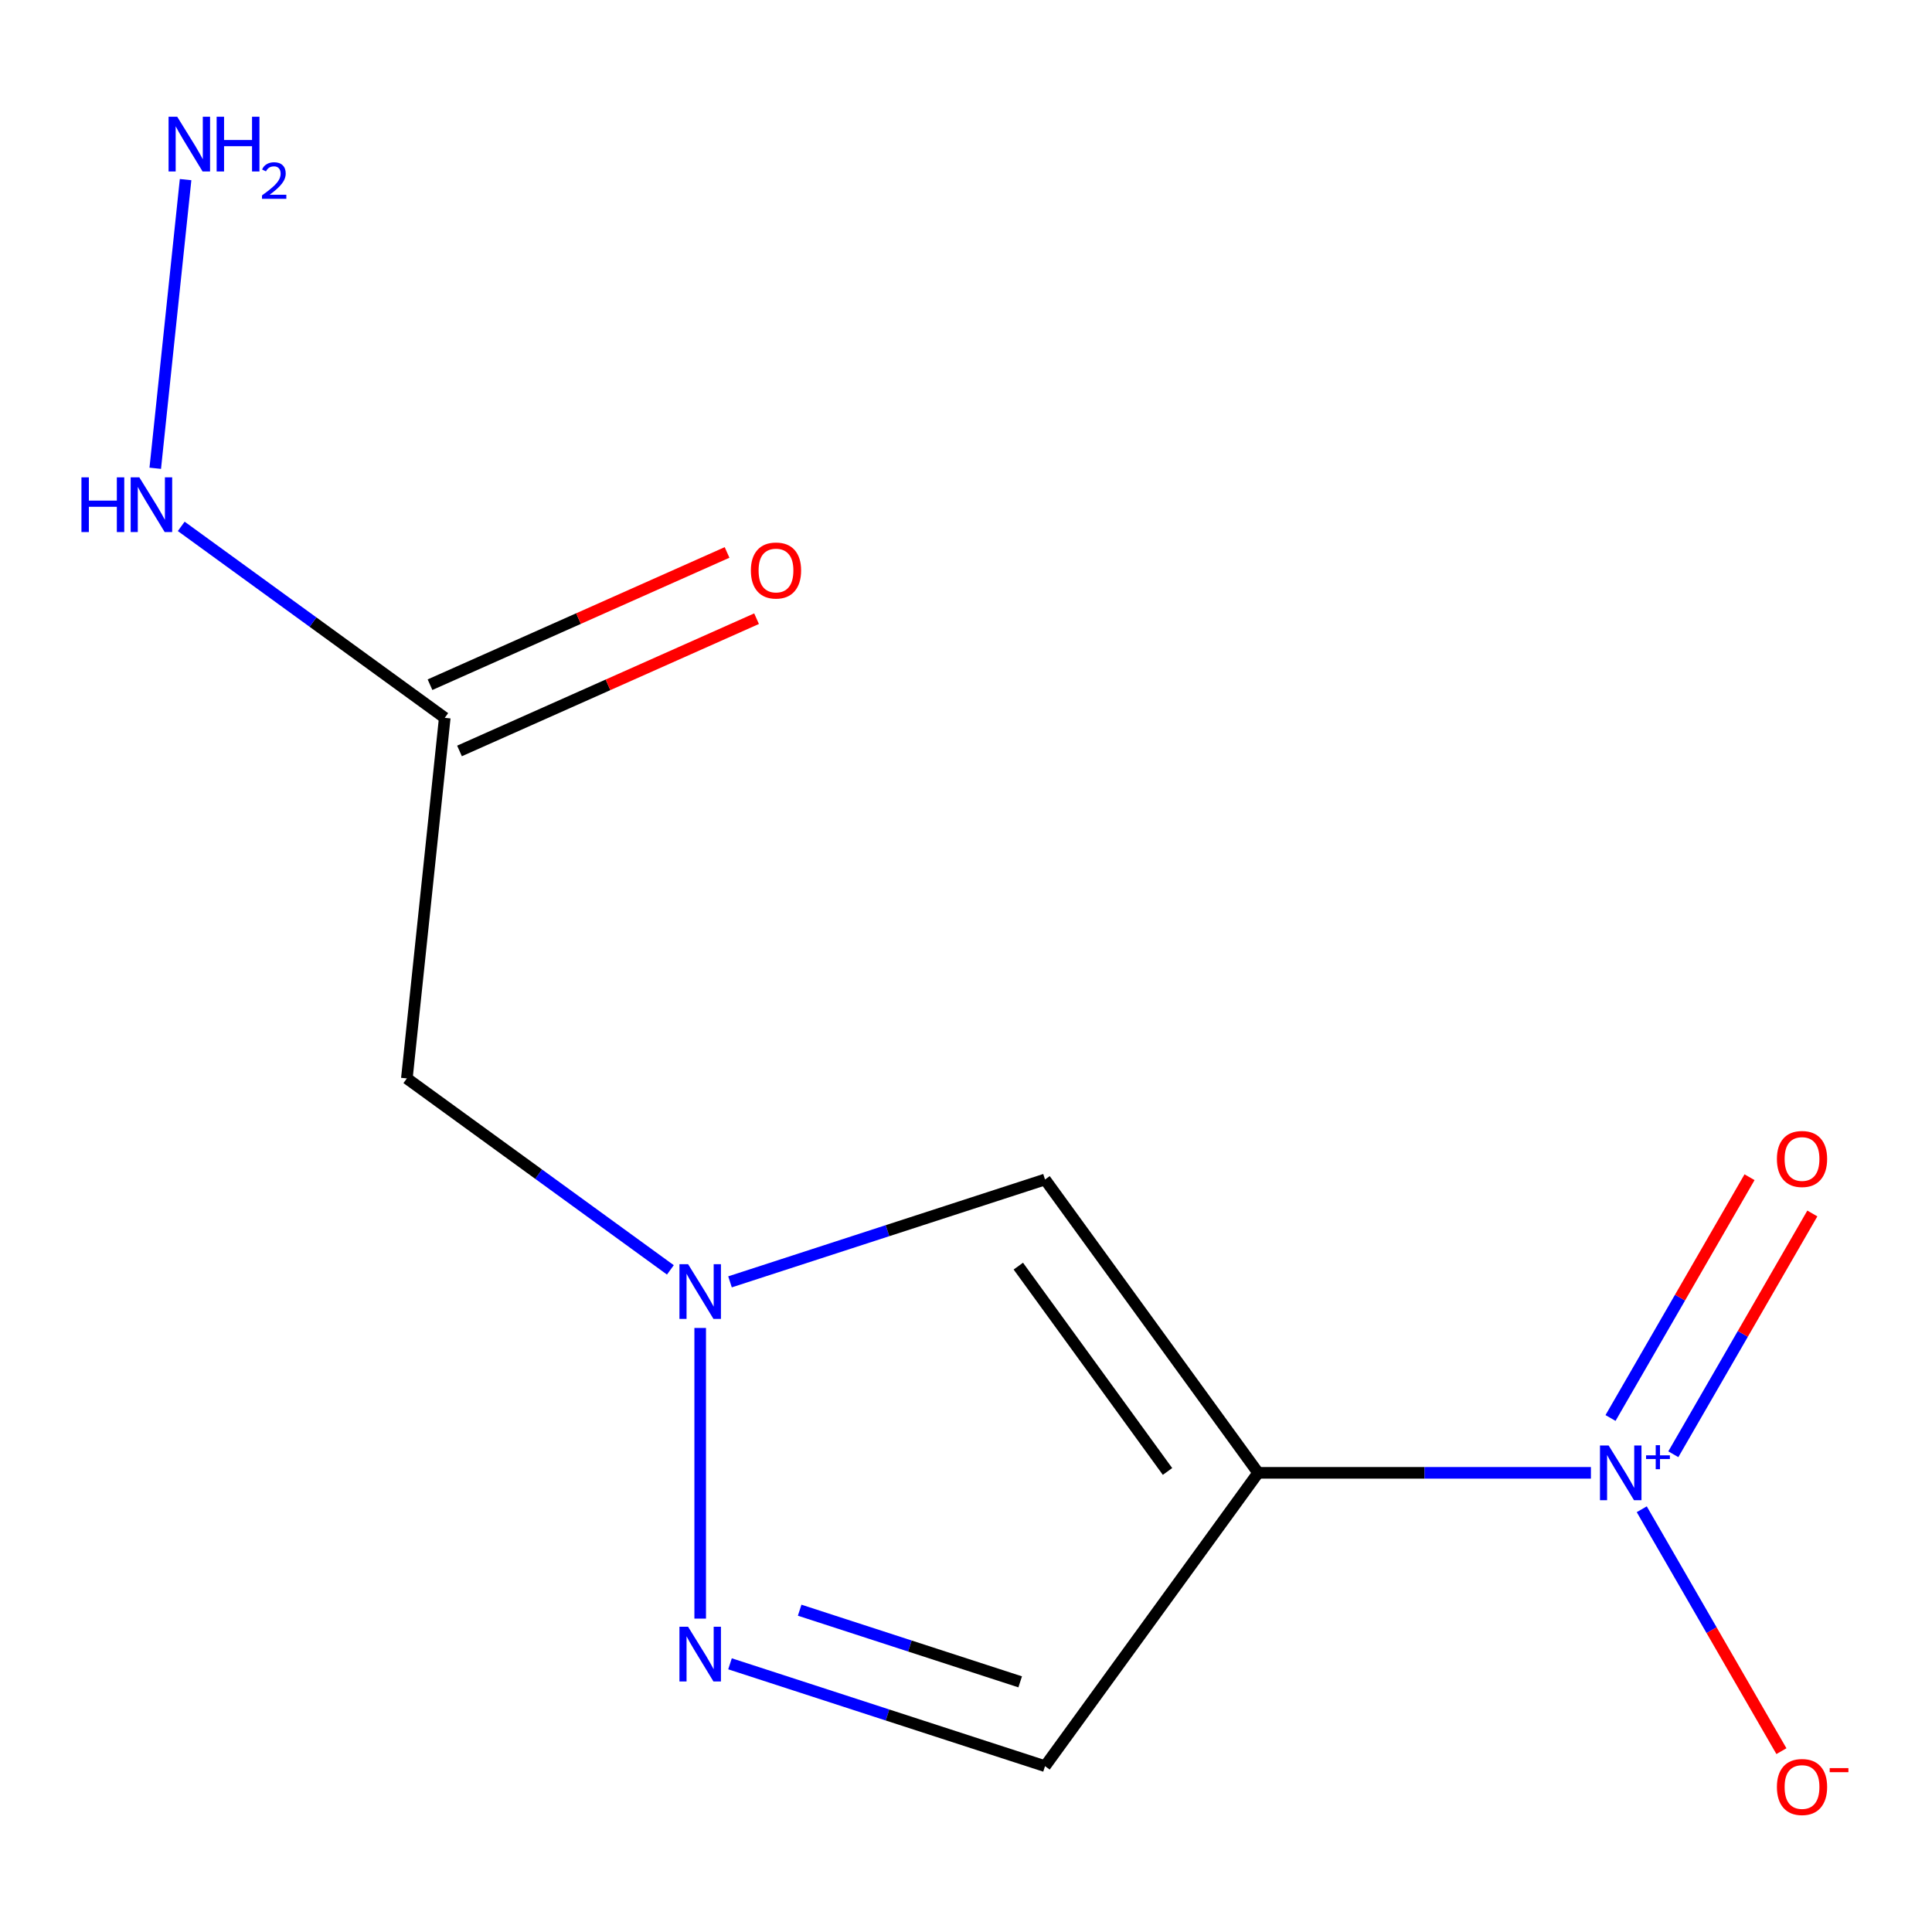 <?xml version='1.0' encoding='iso-8859-1'?>
<svg version='1.1' baseProfile='full'
              xmlns='http://www.w3.org/2000/svg'
                      xmlns:rdkit='http://www.rdkit.org/xml'
                      xmlns:xlink='http://www.w3.org/1999/xlink'
                  xml:space='preserve'
width='1000px' height='1000px' viewBox='0 0 1000 1000'>
<!-- END OF HEADER -->
<rect style='opacity:1.0;fill:#FFFFFF;stroke:none' width='1000' height='1000' x='0' y='0'> </rect>
<path class='bond-0' d='M 651.216,762.336 L 737.336,762.336' style='fill:none;fill-rule:evenodd;stroke:#000000;stroke-width:6px;stroke-linecap:butt;stroke-linejoin:miter;stroke-opacity:1' />
<path class='bond-0' d='M 737.336,762.336 L 823.456,762.336' style='fill:none;fill-rule:evenodd;stroke:#0000FF;stroke-width:6px;stroke-linecap:butt;stroke-linejoin:miter;stroke-opacity:1' />
<path class='bond-2' d='M 651.216,762.336 L 540.905,610.506' style='fill:none;fill-rule:evenodd;stroke:#000000;stroke-width:6px;stroke-linecap:butt;stroke-linejoin:miter;stroke-opacity:1' />
<path class='bond-2' d='M 604.303,761.624 L 527.085,655.343' style='fill:none;fill-rule:evenodd;stroke:#000000;stroke-width:6px;stroke-linecap:butt;stroke-linejoin:miter;stroke-opacity:1' />
<path class='bond-4' d='M 651.216,762.336 L 540.905,914.166' style='fill:none;fill-rule:evenodd;stroke:#000000;stroke-width:6px;stroke-linecap:butt;stroke-linejoin:miter;stroke-opacity:1' />
<path class='bond-7' d='M 866.111,752.719 L 902.087,690.406' style='fill:none;fill-rule:evenodd;stroke:#0000FF;stroke-width:6px;stroke-linecap:butt;stroke-linejoin:miter;stroke-opacity:1' />
<path class='bond-7' d='M 902.087,690.406 L 938.063,628.094' style='fill:none;fill-rule:evenodd;stroke:#FF0000;stroke-width:6px;stroke-linecap:butt;stroke-linejoin:miter;stroke-opacity:1' />
<path class='bond-7' d='M 833.605,733.952 L 869.581,671.639' style='fill:none;fill-rule:evenodd;stroke:#0000FF;stroke-width:6px;stroke-linecap:butt;stroke-linejoin:miter;stroke-opacity:1' />
<path class='bond-7' d='M 869.581,671.639 L 905.557,609.327' style='fill:none;fill-rule:evenodd;stroke:#FF0000;stroke-width:6px;stroke-linecap:butt;stroke-linejoin:miter;stroke-opacity:1' />
<path class='bond-8' d='M 849.772,781.188 L 885.917,843.792' style='fill:none;fill-rule:evenodd;stroke:#0000FF;stroke-width:6px;stroke-linecap:butt;stroke-linejoin:miter;stroke-opacity:1' />
<path class='bond-8' d='M 885.917,843.792 L 922.061,906.397' style='fill:none;fill-rule:evenodd;stroke:#FF0000;stroke-width:6px;stroke-linecap:butt;stroke-linejoin:miter;stroke-opacity:1' />
<path class='bond-1' d='M 377.85,663.486 L 459.377,636.996' style='fill:none;fill-rule:evenodd;stroke:#0000FF;stroke-width:6px;stroke-linecap:butt;stroke-linejoin:miter;stroke-opacity:1' />
<path class='bond-1' d='M 459.377,636.996 L 540.905,610.506' style='fill:none;fill-rule:evenodd;stroke:#000000;stroke-width:6px;stroke-linecap:butt;stroke-linejoin:miter;stroke-opacity:1' />
<path class='bond-5' d='M 346.986,657.288 L 278.787,607.738' style='fill:none;fill-rule:evenodd;stroke:#0000FF;stroke-width:6px;stroke-linecap:butt;stroke-linejoin:miter;stroke-opacity:1' />
<path class='bond-5' d='M 278.787,607.738 L 210.588,558.189' style='fill:none;fill-rule:evenodd;stroke:#000000;stroke-width:6px;stroke-linecap:butt;stroke-linejoin:miter;stroke-opacity:1' />
<path class='bond-12' d='M 362.418,687.352 L 362.418,837.791' style='fill:none;fill-rule:evenodd;stroke:#0000FF;stroke-width:6px;stroke-linecap:butt;stroke-linejoin:miter;stroke-opacity:1' />
<path class='bond-3' d='M 377.85,861.186 L 459.377,887.676' style='fill:none;fill-rule:evenodd;stroke:#0000FF;stroke-width:6px;stroke-linecap:butt;stroke-linejoin:miter;stroke-opacity:1' />
<path class='bond-3' d='M 459.377,887.676 L 540.905,914.166' style='fill:none;fill-rule:evenodd;stroke:#000000;stroke-width:6px;stroke-linecap:butt;stroke-linejoin:miter;stroke-opacity:1' />
<path class='bond-3' d='M 413.907,833.436 L 470.976,851.979' style='fill:none;fill-rule:evenodd;stroke:#0000FF;stroke-width:6px;stroke-linecap:butt;stroke-linejoin:miter;stroke-opacity:1' />
<path class='bond-3' d='M 470.976,851.979 L 528.045,870.522' style='fill:none;fill-rule:evenodd;stroke:#000000;stroke-width:6px;stroke-linecap:butt;stroke-linejoin:miter;stroke-opacity:1' />
<path class='bond-6' d='M 210.588,558.189 L 230.205,371.545' style='fill:none;fill-rule:evenodd;stroke:#000000;stroke-width:6px;stroke-linecap:butt;stroke-linejoin:miter;stroke-opacity:1' />
<path class='bond-9' d='M 237.838,388.69 L 314.716,354.461' style='fill:none;fill-rule:evenodd;stroke:#000000;stroke-width:6px;stroke-linecap:butt;stroke-linejoin:miter;stroke-opacity:1' />
<path class='bond-9' d='M 314.716,354.461 L 391.594,320.233' style='fill:none;fill-rule:evenodd;stroke:#FF0000;stroke-width:6px;stroke-linecap:butt;stroke-linejoin:miter;stroke-opacity:1' />
<path class='bond-9' d='M 222.572,354.4 L 299.449,320.172' style='fill:none;fill-rule:evenodd;stroke:#000000;stroke-width:6px;stroke-linecap:butt;stroke-linejoin:miter;stroke-opacity:1' />
<path class='bond-9' d='M 299.449,320.172 L 376.327,285.944' style='fill:none;fill-rule:evenodd;stroke:#FF0000;stroke-width:6px;stroke-linecap:butt;stroke-linejoin:miter;stroke-opacity:1' />
<path class='bond-10' d='M 230.205,371.545 L 162.006,321.995' style='fill:none;fill-rule:evenodd;stroke:#000000;stroke-width:6px;stroke-linecap:butt;stroke-linejoin:miter;stroke-opacity:1' />
<path class='bond-10' d='M 162.006,321.995 L 93.807,272.446' style='fill:none;fill-rule:evenodd;stroke:#0000FF;stroke-width:6px;stroke-linecap:butt;stroke-linejoin:miter;stroke-opacity:1' />
<path class='bond-11' d='M 80.356,242.382 L 96.061,92.968' style='fill:none;fill-rule:evenodd;stroke:#0000FF;stroke-width:6px;stroke-linecap:butt;stroke-linejoin:miter;stroke-opacity:1' />
<path  class='atom-1' d='M 832.628 748.176
L 841.908 763.176
Q 842.828 764.656, 844.308 767.336
Q 845.788 770.016, 845.868 770.176
L 845.868 748.176
L 849.628 748.176
L 849.628 776.496
L 845.748 776.496
L 835.788 760.096
Q 834.628 758.176, 833.388 755.976
Q 832.188 753.776, 831.828 753.096
L 831.828 776.496
L 828.148 776.496
L 828.148 748.176
L 832.628 748.176
' fill='#0000FF'/>
<path  class='atom-1' d='M 852.004 753.281
L 856.993 753.281
L 856.993 748.027
L 859.211 748.027
L 859.211 753.281
L 864.332 753.281
L 864.332 755.181
L 859.211 755.181
L 859.211 760.461
L 856.993 760.461
L 856.993 755.181
L 852.004 755.181
L 852.004 753.281
' fill='#0000FF'/>
<path  class='atom-2' d='M 356.158 654.34
L 365.438 669.34
Q 366.358 670.82, 367.838 673.5
Q 369.318 676.18, 369.398 676.34
L 369.398 654.34
L 373.158 654.34
L 373.158 682.66
L 369.278 682.66
L 359.318 666.26
Q 358.158 664.34, 356.918 662.14
Q 355.718 659.94, 355.358 659.26
L 355.358 682.66
L 351.678 682.66
L 351.678 654.34
L 356.158 654.34
' fill='#0000FF'/>
<path  class='atom-4' d='M 356.158 842.012
L 365.438 857.012
Q 366.358 858.492, 367.838 861.172
Q 369.318 863.852, 369.398 864.012
L 369.398 842.012
L 373.158 842.012
L 373.158 870.332
L 369.278 870.332
L 359.318 853.932
Q 358.158 852.012, 356.918 849.812
Q 355.718 847.612, 355.358 846.932
L 355.358 870.332
L 351.678 870.332
L 351.678 842.012
L 356.158 842.012
' fill='#0000FF'/>
<path  class='atom-8' d='M 919.724 599.887
Q 919.724 593.087, 923.084 589.287
Q 926.444 585.487, 932.724 585.487
Q 939.004 585.487, 942.364 589.287
Q 945.724 593.087, 945.724 599.887
Q 945.724 606.767, 942.324 610.687
Q 938.924 614.567, 932.724 614.567
Q 926.484 614.567, 923.084 610.687
Q 919.724 606.807, 919.724 599.887
M 932.724 611.367
Q 937.044 611.367, 939.364 608.487
Q 941.724 605.567, 941.724 599.887
Q 941.724 594.327, 939.364 591.527
Q 937.044 588.687, 932.724 588.687
Q 928.404 588.687, 926.044 591.487
Q 923.724 594.287, 923.724 599.887
Q 923.724 605.607, 926.044 608.487
Q 928.404 611.367, 932.724 611.367
' fill='#FF0000'/>
<path  class='atom-9' d='M 919.724 924.945
Q 919.724 918.145, 923.084 914.345
Q 926.444 910.545, 932.724 910.545
Q 939.004 910.545, 942.364 914.345
Q 945.724 918.145, 945.724 924.945
Q 945.724 931.825, 942.324 935.745
Q 938.924 939.625, 932.724 939.625
Q 926.484 939.625, 923.084 935.745
Q 919.724 931.865, 919.724 924.945
M 932.724 936.425
Q 937.044 936.425, 939.364 933.545
Q 941.724 930.625, 941.724 924.945
Q 941.724 919.385, 939.364 916.585
Q 937.044 913.745, 932.724 913.745
Q 928.404 913.745, 926.044 916.545
Q 923.724 919.345, 923.724 924.945
Q 923.724 930.665, 926.044 933.545
Q 928.404 936.425, 932.724 936.425
' fill='#FF0000'/>
<path  class='atom-9' d='M 947.044 915.167
L 956.733 915.167
L 956.733 917.279
L 947.044 917.279
L 947.044 915.167
' fill='#FF0000'/>
<path  class='atom-10' d='M 388.652 295.292
Q 388.652 288.492, 392.012 284.692
Q 395.372 280.892, 401.652 280.892
Q 407.932 280.892, 411.292 284.692
Q 414.652 288.492, 414.652 295.292
Q 414.652 302.172, 411.252 306.092
Q 407.852 309.972, 401.652 309.972
Q 395.412 309.972, 392.012 306.092
Q 388.652 302.212, 388.652 295.292
M 401.652 306.772
Q 405.972 306.772, 408.292 303.892
Q 410.652 300.972, 410.652 295.292
Q 410.652 289.732, 408.292 286.932
Q 405.972 284.092, 401.652 284.092
Q 397.332 284.092, 394.972 286.892
Q 392.652 289.692, 392.652 295.292
Q 392.652 301.012, 394.972 303.892
Q 397.332 306.772, 401.652 306.772
' fill='#FF0000'/>
<path  class='atom-11' d='M 42.155 247.074
L 45.995 247.074
L 45.995 259.114
L 60.475 259.114
L 60.475 247.074
L 64.315 247.074
L 64.315 275.394
L 60.475 275.394
L 60.475 262.314
L 45.995 262.314
L 45.995 275.394
L 42.155 275.394
L 42.155 247.074
' fill='#0000FF'/>
<path  class='atom-11' d='M 72.115 247.074
L 81.395 262.074
Q 82.315 263.554, 83.795 266.234
Q 85.275 268.914, 85.355 269.074
L 85.355 247.074
L 89.115 247.074
L 89.115 275.394
L 85.235 275.394
L 75.275 258.994
Q 74.115 257.074, 72.875 254.874
Q 71.675 252.674, 71.315 251.994
L 71.315 275.394
L 67.635 275.394
L 67.635 247.074
L 72.115 247.074
' fill='#0000FF'/>
<path  class='atom-12' d='M 91.732 60.43
L 101.012 75.43
Q 101.932 76.91, 103.412 79.59
Q 104.892 82.27, 104.972 82.43
L 104.972 60.43
L 108.732 60.43
L 108.732 88.75
L 104.852 88.75
L 94.892 72.35
Q 93.732 70.43, 92.492 68.23
Q 91.292 66.03, 90.932 65.35
L 90.932 88.75
L 87.252 88.75
L 87.252 60.43
L 91.732 60.43
' fill='#0000FF'/>
<path  class='atom-12' d='M 112.132 60.43
L 115.972 60.43
L 115.972 72.47
L 130.452 72.47
L 130.452 60.43
L 134.292 60.43
L 134.292 88.75
L 130.452 88.75
L 130.452 75.67
L 115.972 75.67
L 115.972 88.75
L 112.132 88.75
L 112.132 60.43
' fill='#0000FF'/>
<path  class='atom-12' d='M 135.665 87.756
Q 136.351 85.987, 137.988 85.011
Q 139.625 84.007, 141.895 84.007
Q 144.72 84.007, 146.304 85.539
Q 147.888 87.07, 147.888 89.789
Q 147.888 92.561, 145.829 95.148
Q 143.796 97.736, 139.572 100.798
L 148.205 100.798
L 148.205 102.91
L 135.612 102.91
L 135.612 101.141
Q 139.097 98.659, 141.156 96.811
Q 143.242 94.963, 144.245 93.3
Q 145.248 91.637, 145.248 89.921
Q 145.248 88.126, 144.351 87.123
Q 143.453 86.12, 141.895 86.12
Q 140.391 86.12, 139.387 86.727
Q 138.384 87.334, 137.671 88.68
L 135.665 87.756
' fill='#0000FF'/>
</svg>
